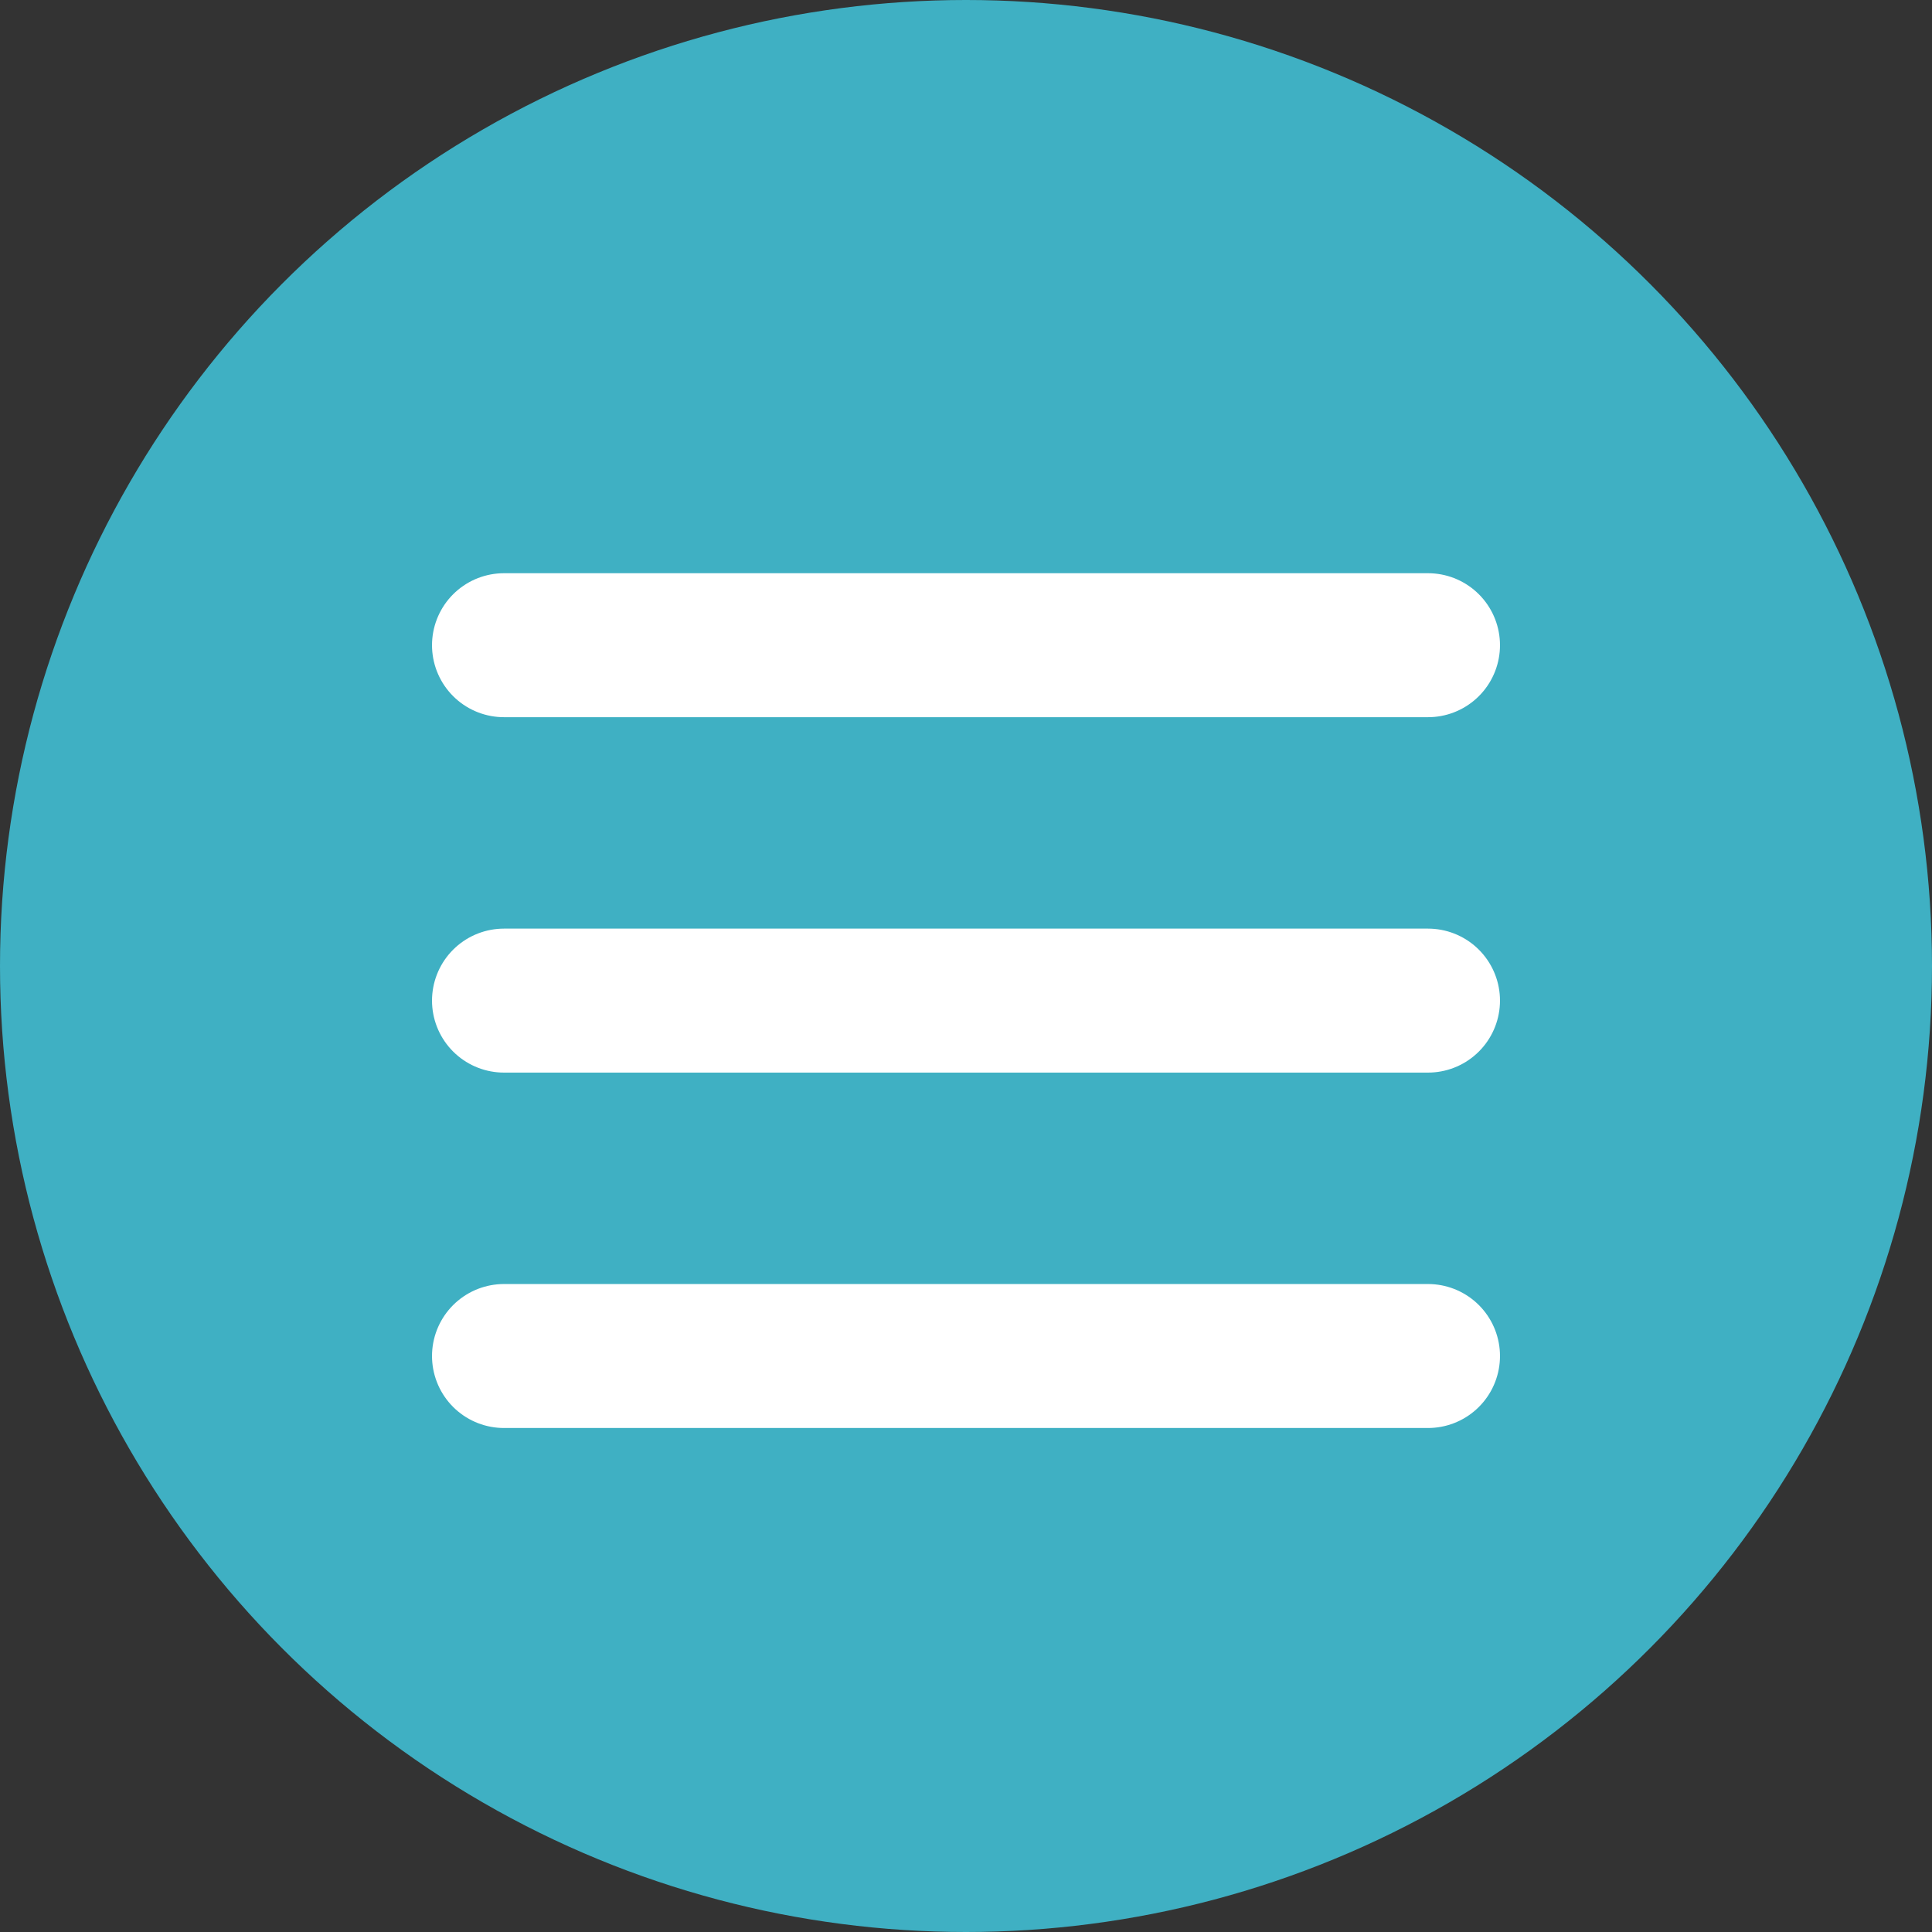 <svg width="23" height="23" viewBox="0 0 23 23" fill="none" xmlns="http://www.w3.org/2000/svg">
<rect x="0" y="0" width="23" height="23" fill="#333333" stroke="none"/>
<circle cx="11.5" cy="11.5" r="11.5" fill="#3fb0c3"/>
<path d="M17 7.681H6" stroke="white" stroke-width="1.714" stroke-linecap="round" stroke-linejoin="round"/>
<path d="M17 11.912H6" stroke="white" stroke-width="1.714" stroke-linecap="round" stroke-linejoin="round"/>
<path d="M17 16.143H6" stroke="white" stroke-width="1.714" stroke-linecap="round" stroke-linejoin="round"/>
</svg>
